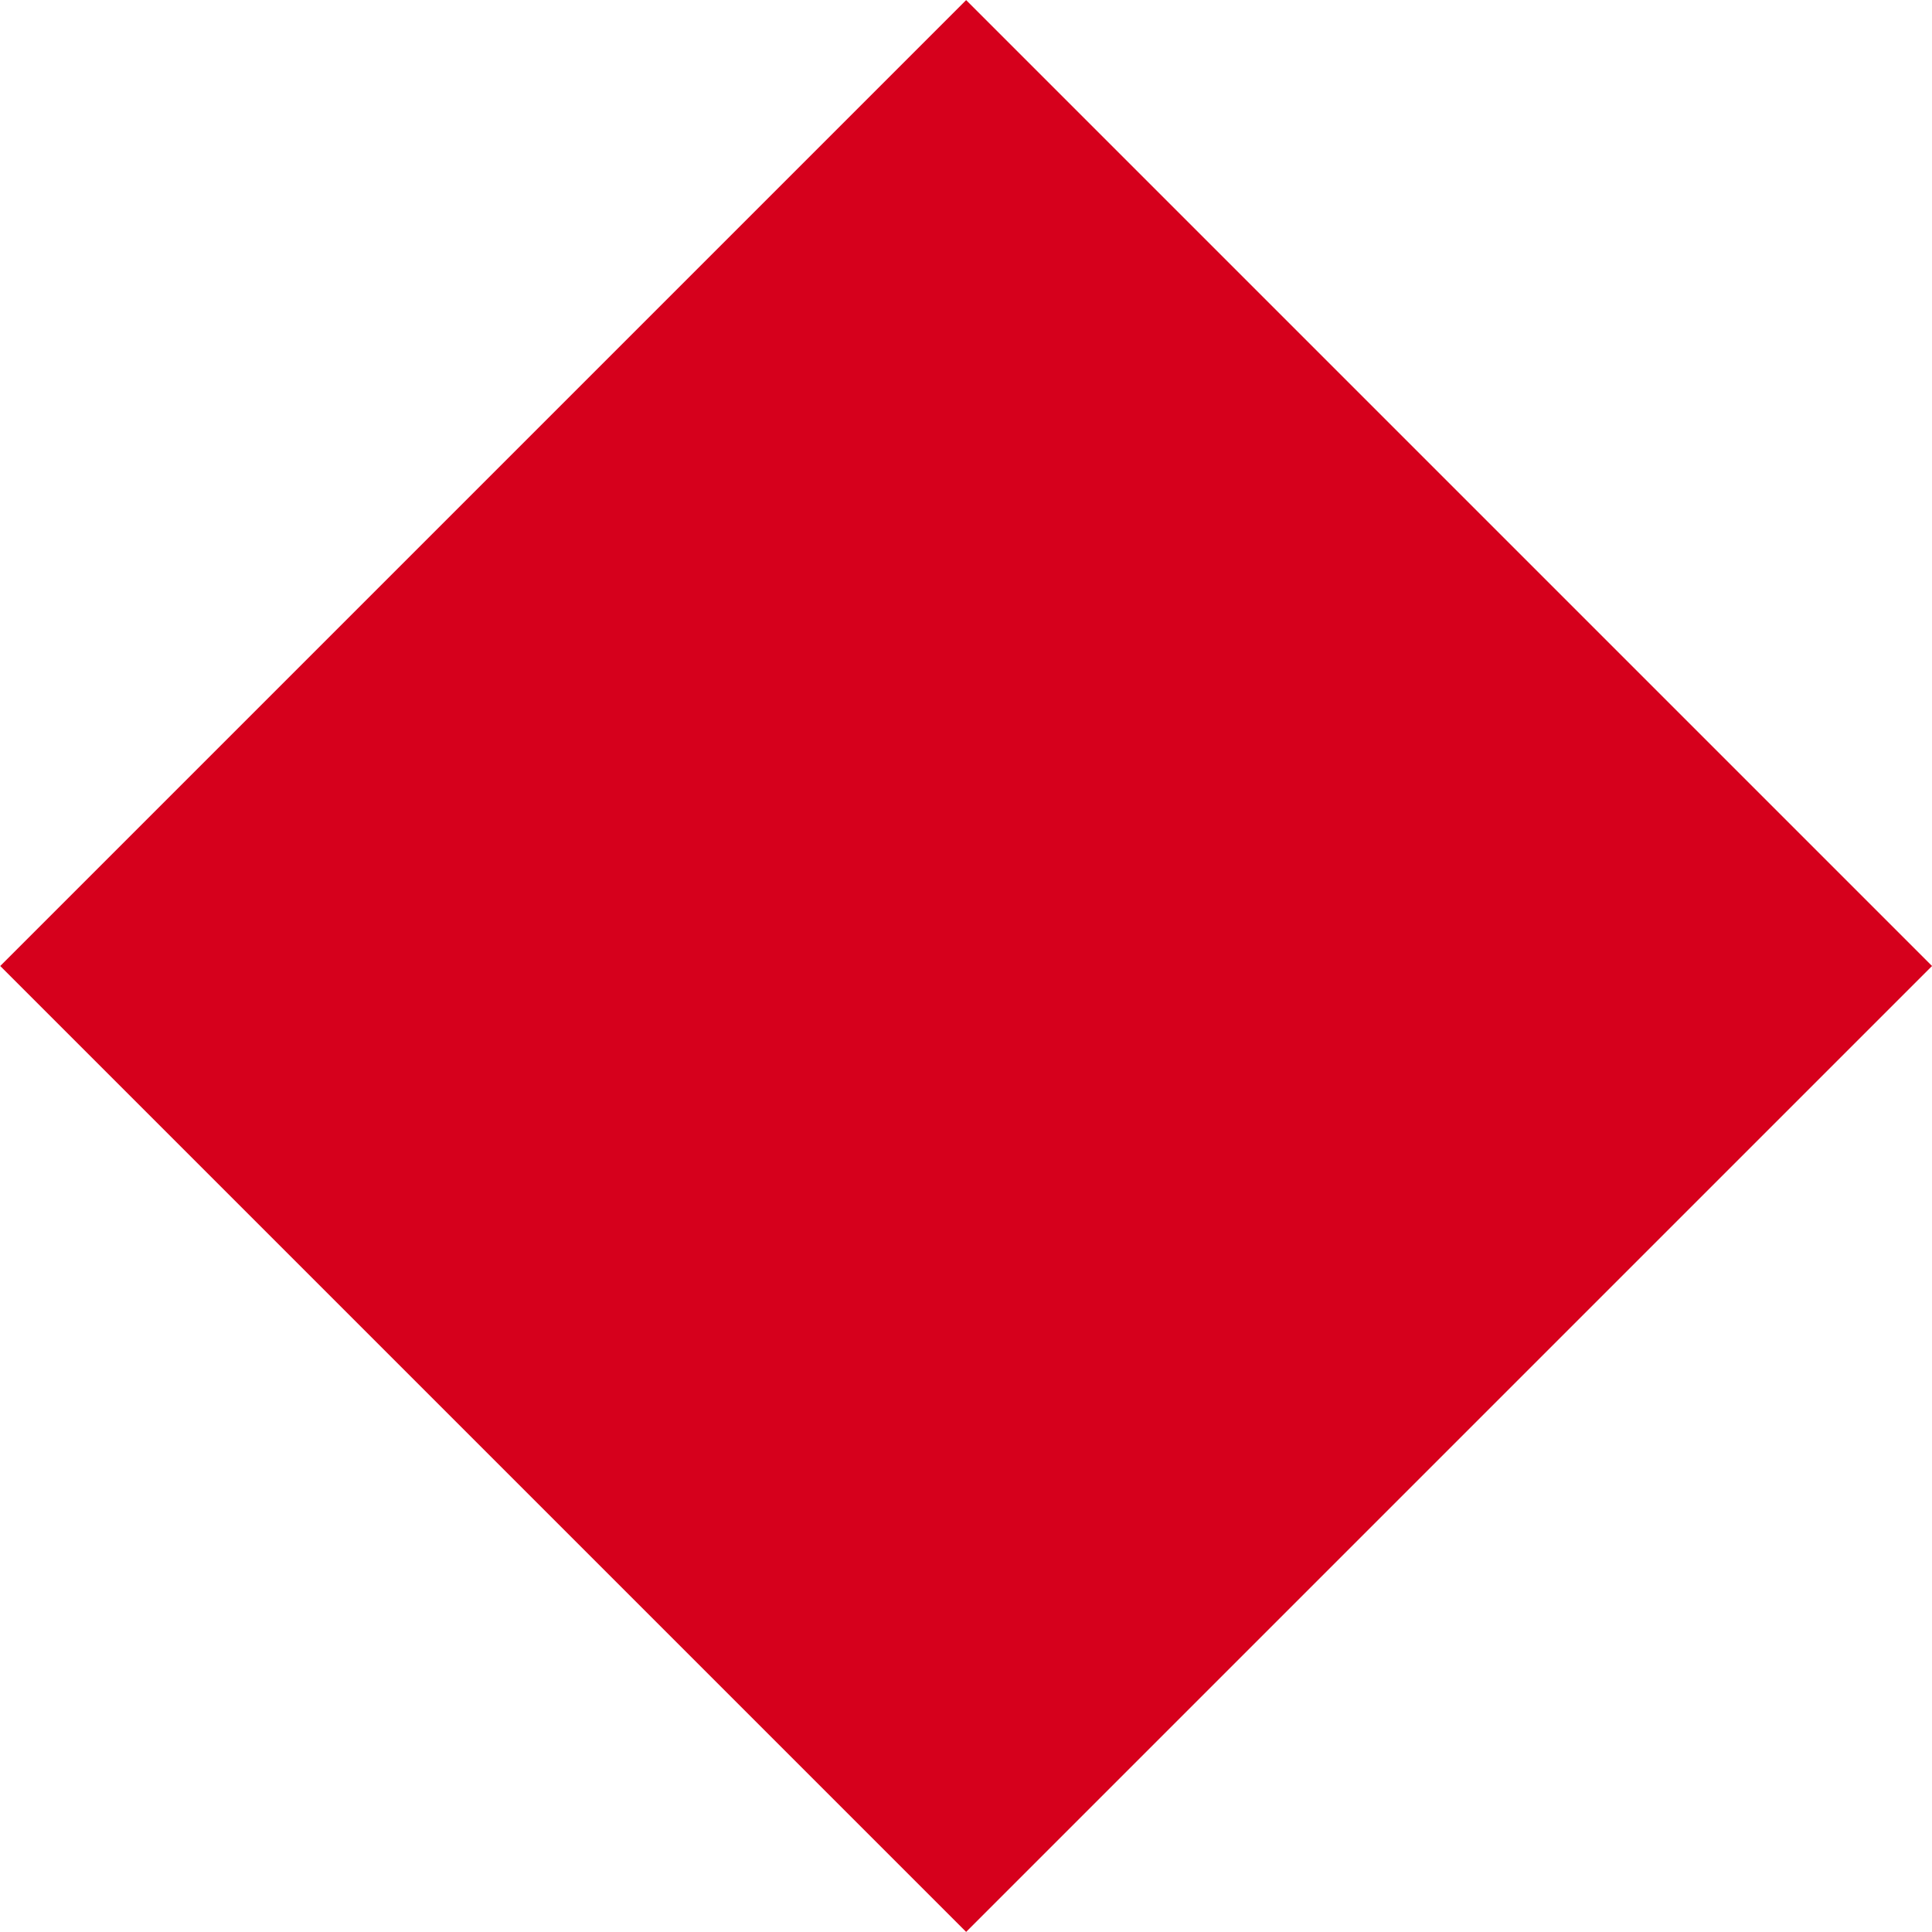 <svg xmlns="http://www.w3.org/2000/svg" id="Ebene_2" viewBox="0 0 62.26 62.26"><defs><style>.cls-1{fill:#d6001c;}</style></defs><g id="b7dca47f-8373-4bd9-ad10-945eeb1b496e"><rect class="cls-1" x="9.12" y="9.12" width="44.02" height="44.02" transform="translate(-12.89 31.13) rotate(-45)"></rect></g></svg>